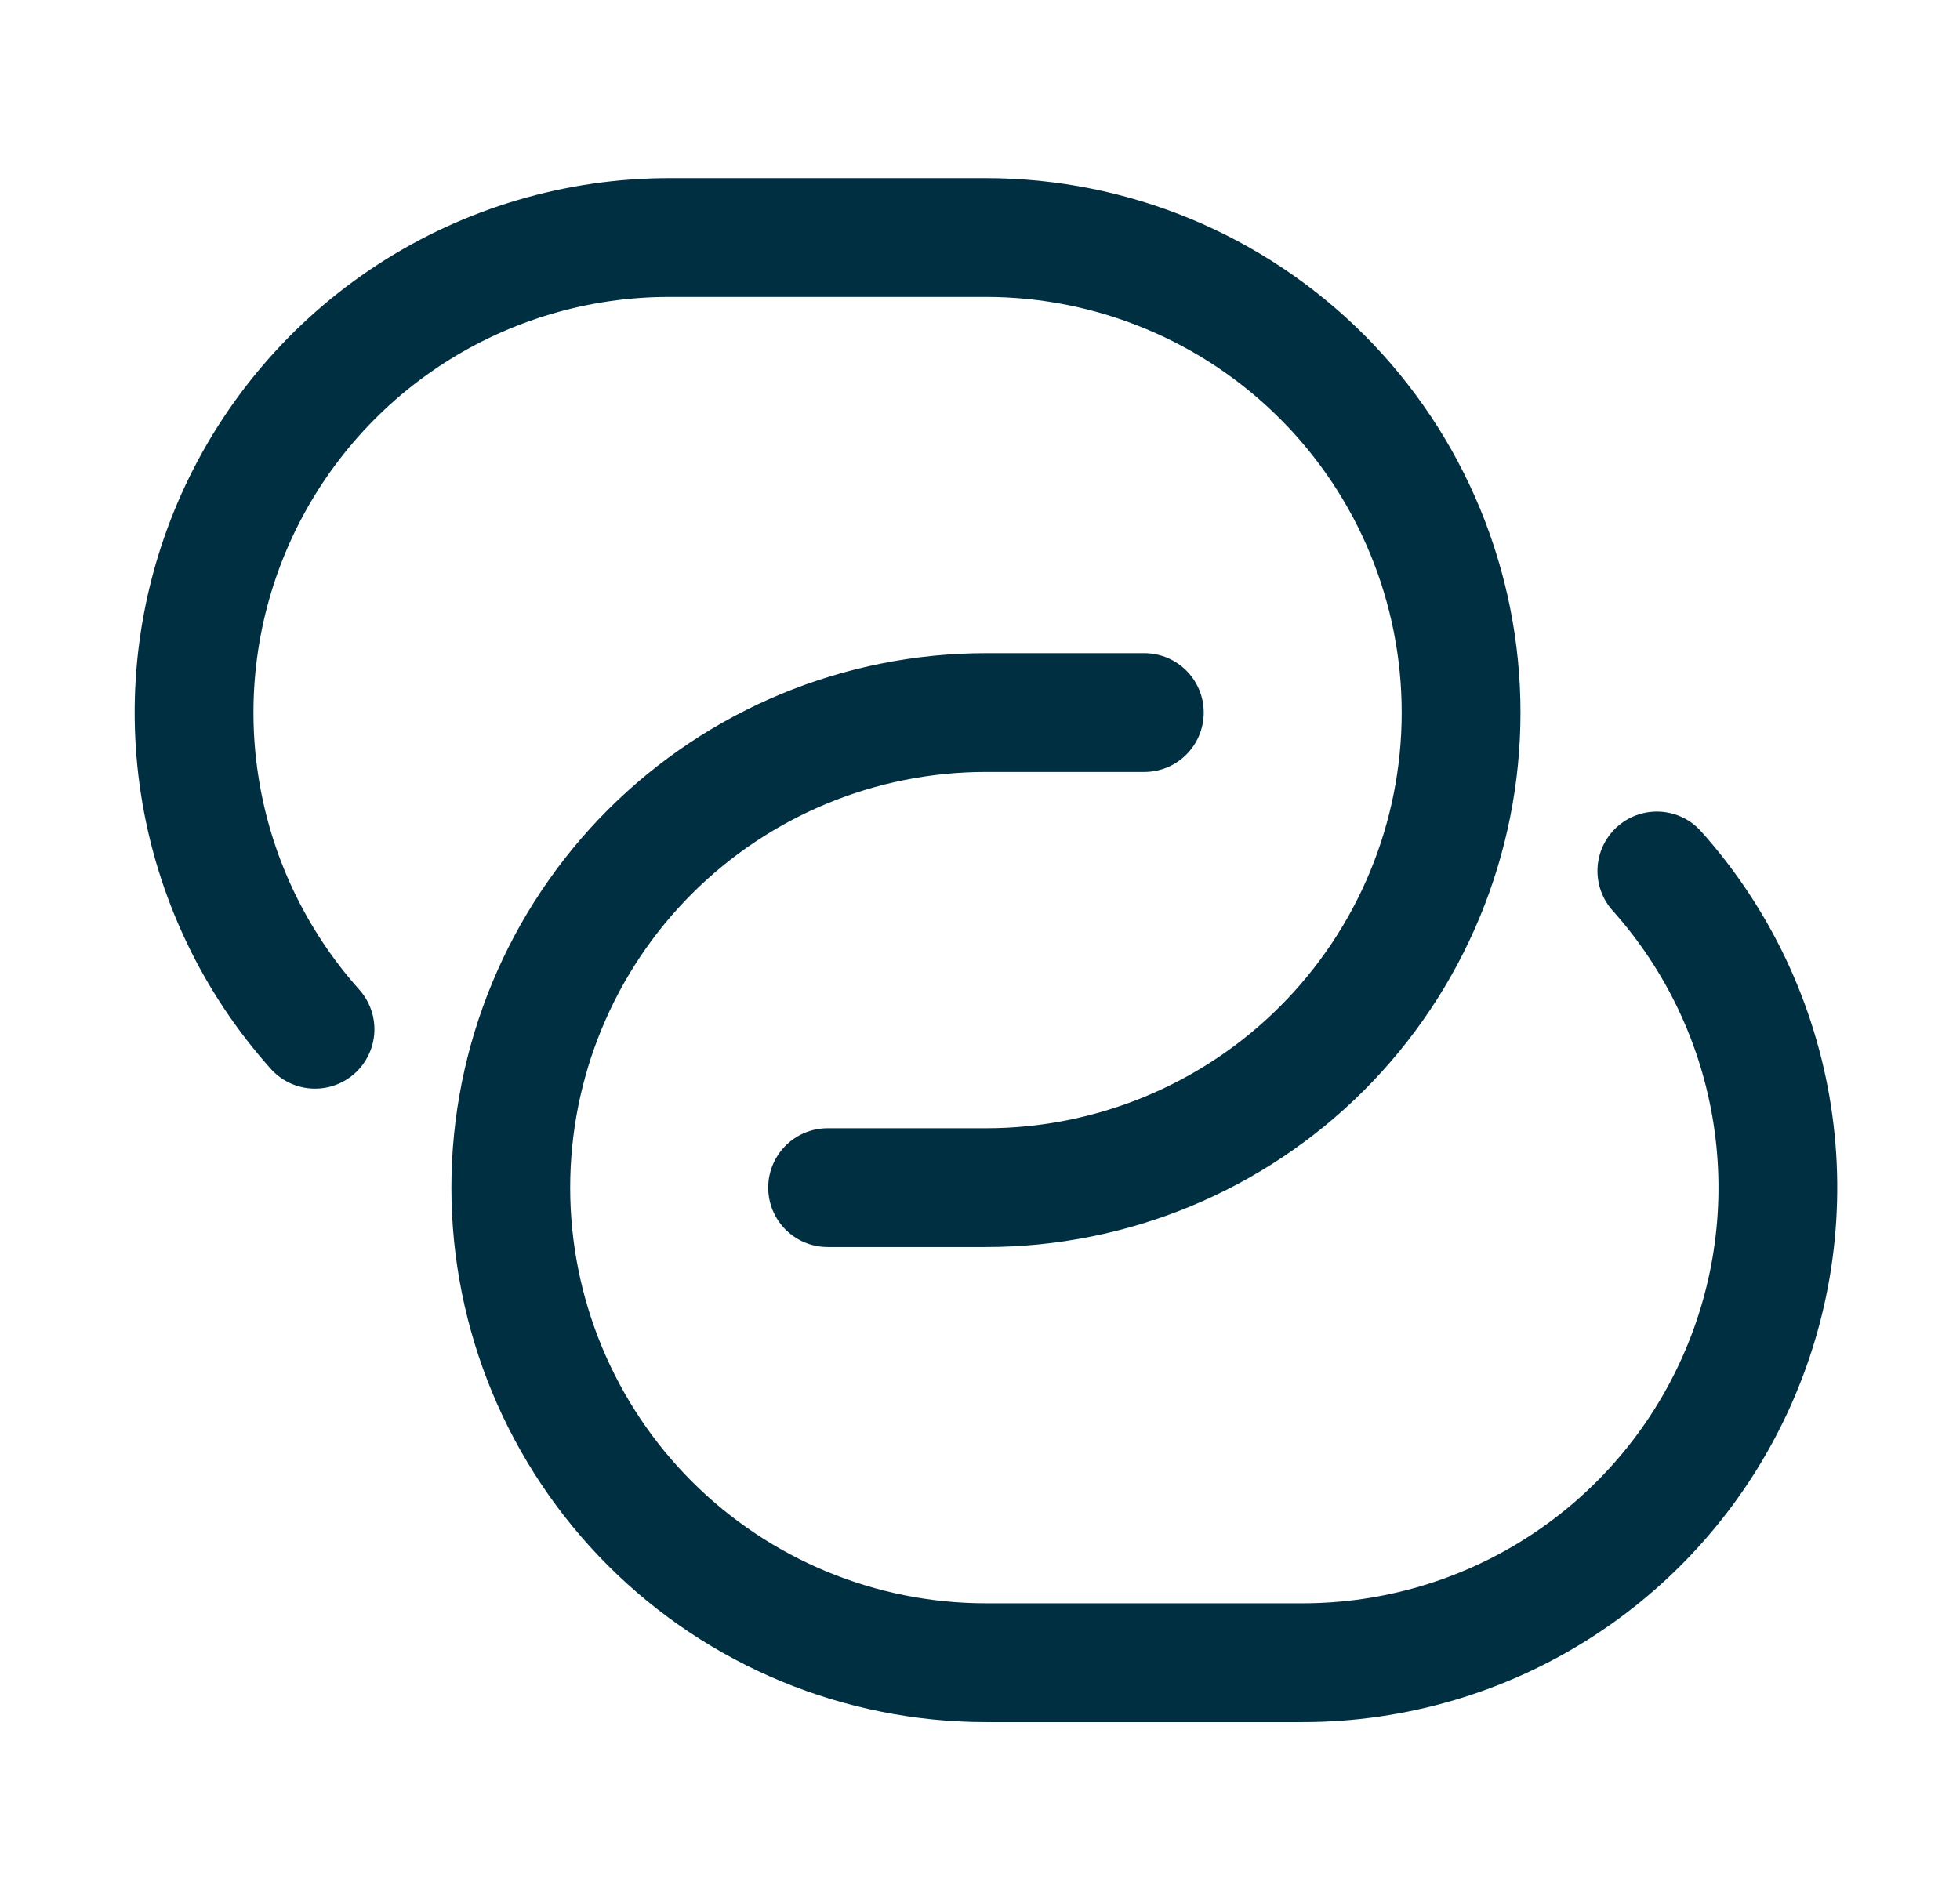 <?xml version="1.0" encoding="UTF-8"?> <svg xmlns="http://www.w3.org/2000/svg" width="33" height="32" viewBox="0 0 33 32" fill="none"><path d="M13.934 20H16.6C18.722 20 20.757 19.157 22.257 17.657C23.757 16.157 24.6 14.122 24.6 12C24.6 9.878 23.757 7.843 22.257 6.343C20.757 4.843 18.722 4 16.6 4H11.267C9.723 4 8.211 4.447 6.915 5.287C5.62 6.127 4.595 7.324 3.964 8.734C3.334 10.144 3.125 11.706 3.363 13.232C3.6 14.758 4.275 16.182 5.304 17.333M19.267 12H16.6C14.479 12 12.444 12.843 10.943 14.343C9.443 15.843 8.6 17.878 8.6 20C8.6 22.122 9.443 24.157 10.943 25.657C12.444 27.157 14.479 28 16.6 28H21.934C23.478 28 24.989 27.553 26.285 26.713C27.581 25.873 28.606 24.676 29.236 23.266C29.867 21.856 30.076 20.294 29.838 18.768C29.6 17.242 28.926 15.818 27.896 14.667" stroke="#012F42" stroke-width="2" stroke-linecap="round"></path></svg> 